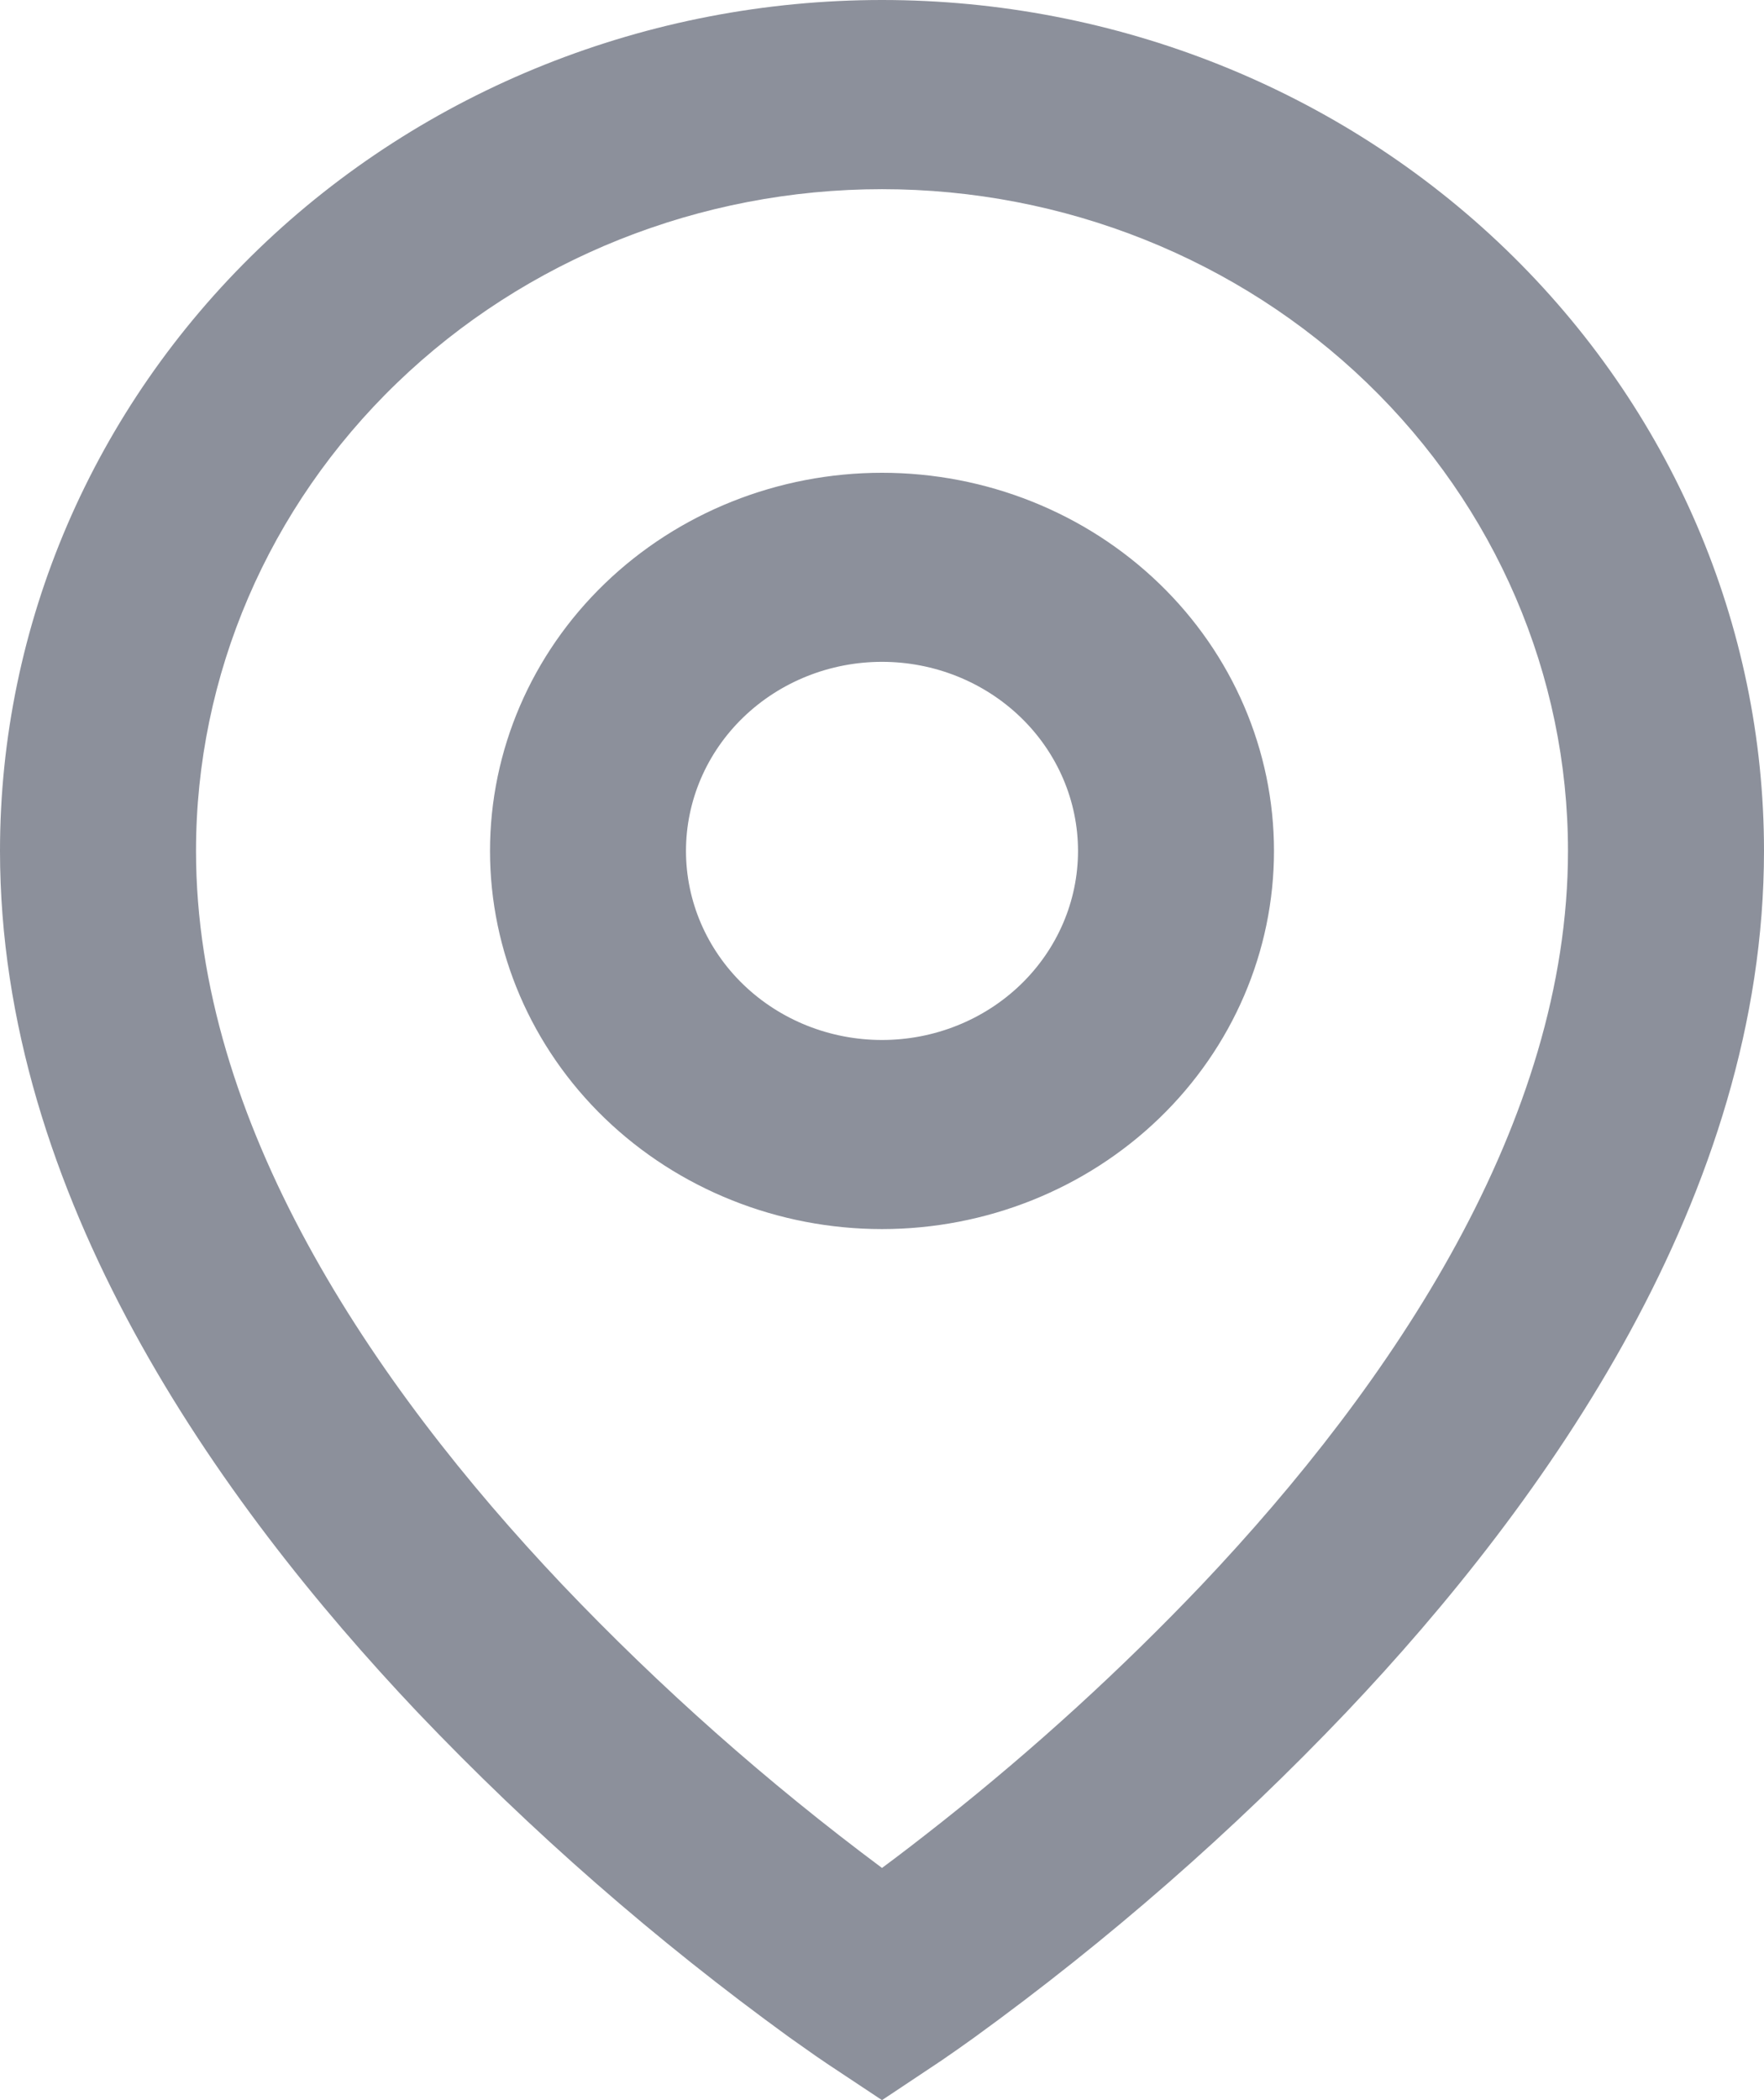 <svg width="42" height="50" viewBox="0 0 42 50" fill="none" xmlns="http://www.w3.org/2000/svg">
<path d="M21 4.504C16.668 4.504 12.514 6.164 9.451 9.118C6.387 12.073 4.667 16.08 4.667 20.259C4.667 26.7 8.825 32.915 13.389 37.729C15.722 40.181 18.269 42.437 21 44.472C21.408 44.171 21.886 43.803 22.435 43.369C24.628 41.632 26.692 39.749 28.611 37.733C33.175 32.915 37.333 26.703 37.333 20.259C37.333 16.08 35.612 12.073 32.549 9.118C29.486 6.164 25.332 4.504 21 4.504ZM21 50L19.677 49.122L19.67 49.118L19.656 49.106L19.609 49.075L19.434 48.956L18.804 48.512C15.612 46.198 12.646 43.606 9.945 40.77C5.175 35.733 0 28.442 0 20.257C8.29927e-08 14.884 2.212 9.732 6.151 5.933C10.089 2.134 15.431 0 21 0C26.57 0 31.911 2.134 35.849 5.933C39.788 9.732 42 14.884 42 20.257C42 28.442 36.825 35.735 32.055 40.765C29.354 43.602 26.39 46.193 23.198 48.508C22.932 48.699 22.664 48.888 22.393 49.073L22.344 49.104L22.33 49.115L22.325 49.118L21 50ZM21 15.757C19.762 15.757 18.575 16.232 17.7 17.076C16.825 17.92 16.333 19.065 16.333 20.259C16.333 21.453 16.825 22.598 17.7 23.442C18.575 24.286 19.762 24.76 21 24.76C22.238 24.76 23.425 24.286 24.3 23.442C25.175 22.598 25.667 21.453 25.667 20.259C25.667 19.065 25.175 17.92 24.3 17.076C23.425 16.232 22.238 15.757 21 15.757ZM11.667 20.259C11.667 17.871 12.65 15.581 14.4 13.893C16.151 12.204 18.525 11.256 21 11.256C23.475 11.256 25.849 12.204 27.6 13.893C29.35 15.581 30.333 17.871 30.333 20.259C30.333 22.647 29.35 24.936 27.6 26.625C25.849 28.313 23.475 29.262 21 29.262C18.525 29.262 16.151 28.313 14.4 26.625C12.65 24.936 11.667 22.647 11.667 20.259Z" fill="#8C909B"/>
</svg>
